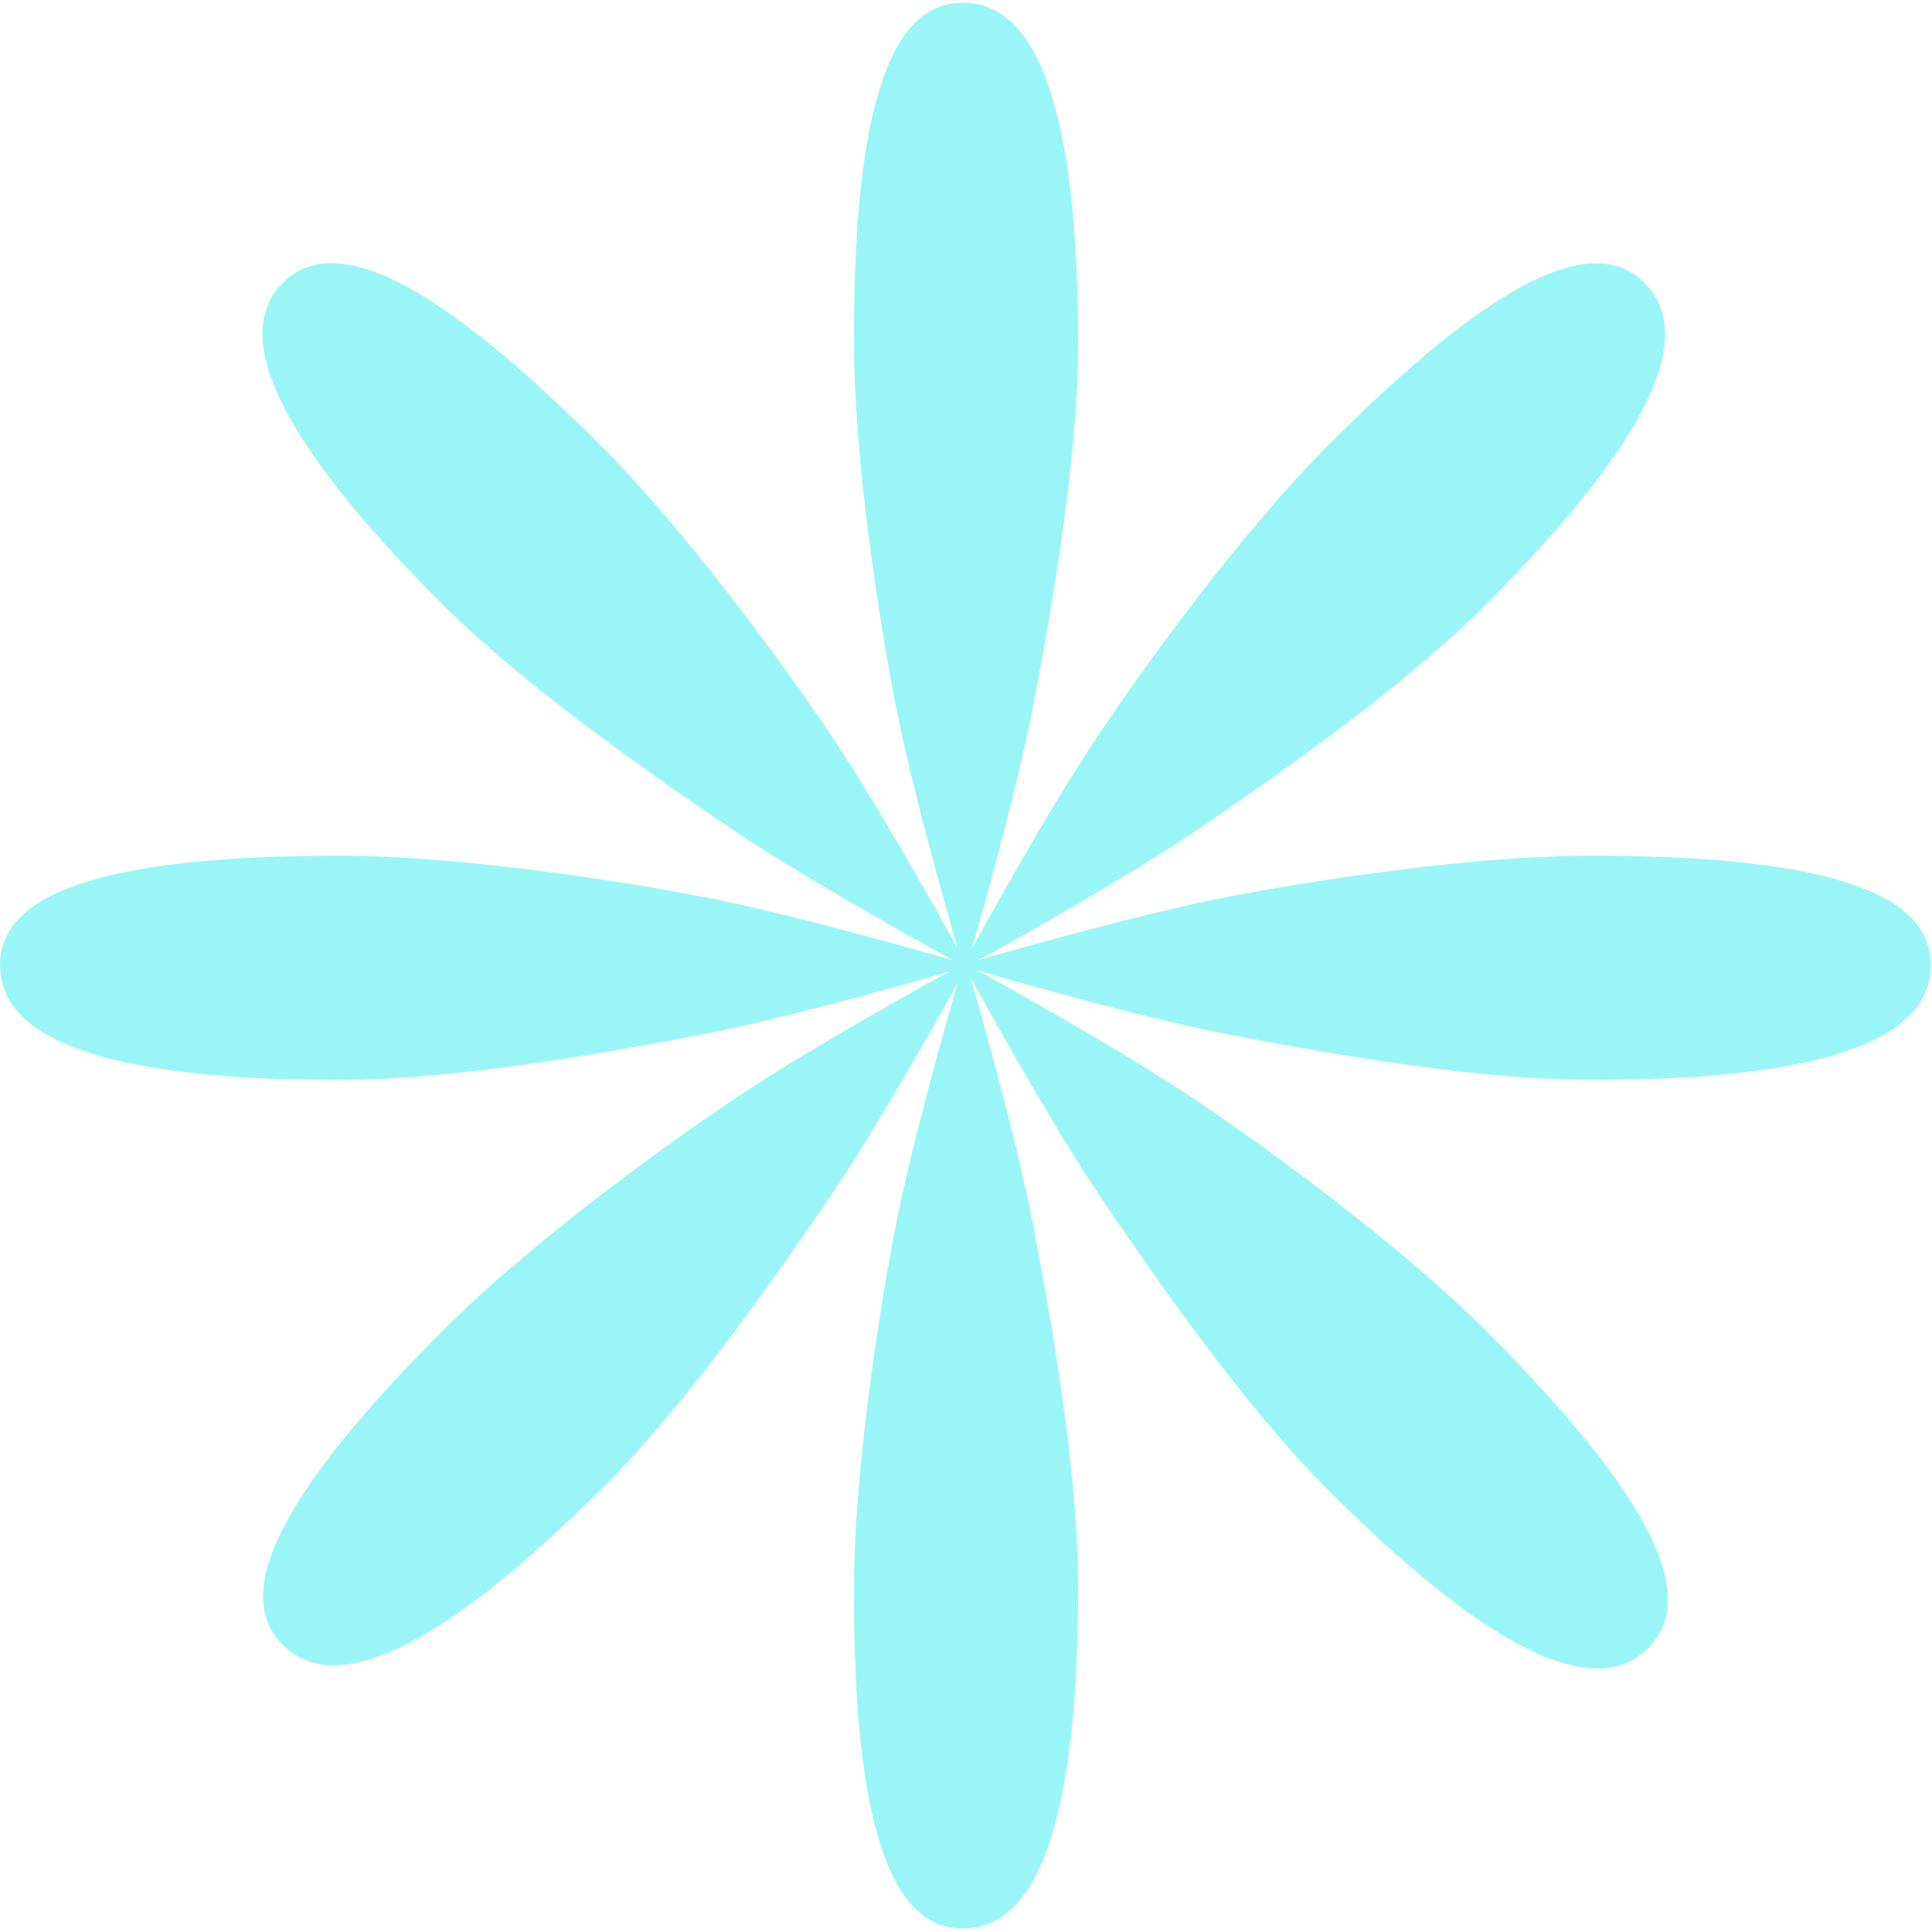 <?xml version="1.0" encoding="UTF-8"?> <svg xmlns="http://www.w3.org/2000/svg" width="316" height="316" viewBox="0 0 316 316" fill="none"><path fill-rule="evenodd" clip-rule="evenodd" d="M139.668 55.894C139.707 75.519 143.793 101.446 146.49 115.292C149.025 128.309 154.278 146.959 156.631 155.087C152.631 147.854 142.96 130.648 135.422 119.511C127.515 107.829 112.029 86.637 98.152 72.76C67.165 41.772 53.281 39.249 46.273 46.257C39.266 53.264 41.225 67.712 72.213 98.699C86.09 112.576 107.801 127.543 119.483 135.45C131.101 143.314 149.353 153.469 155.98 157.104C148.745 155.01 128.628 149.316 114.836 146.659C100.985 143.99 75.049 139.955 55.424 139.955C11.601 139.955 0 147.988 0 157.898C0 167.808 11.601 176.638 55.424 176.638C75.049 176.638 100.985 171.869 114.836 169.2C128.181 166.629 147.448 161.176 155.236 158.914C147.96 162.92 130.8 172.523 119.68 180.018C107.982 187.902 86.759 203.346 72.855 217.195C41.806 248.121 39.255 262 46.249 269.021C53.242 276.043 67.694 274.112 98.743 243.186C112.647 229.337 127.657 207.655 135.587 195.989C143.03 185.04 152.525 168.187 156.637 160.761C154.287 168.878 149.027 187.548 146.49 200.576C143.793 214.422 139.707 240.35 139.668 259.974C139.581 303.797 147.591 315.414 157.501 315.434C167.411 315.454 176.264 303.87 176.351 260.047C176.39 240.422 171.673 214.477 169.031 200.621C166.446 187.059 160.899 167.379 158.72 159.837C162.347 166.449 172.513 184.723 180.384 196.351C188.291 208.033 203.258 229.744 217.135 243.621C248.122 274.609 262.57 276.568 269.577 269.56C276.585 262.553 274.062 248.669 243.074 217.682C229.197 203.805 208.005 188.319 196.323 180.412C184.692 172.539 166.441 162.34 159.845 158.705C167.101 160.821 187.188 166.546 200.963 169.2C214.815 171.869 240.75 176.638 260.375 176.638C304.198 176.638 315.799 167.808 315.799 157.898C315.799 147.988 304.198 139.955 260.375 139.955C240.75 139.955 214.815 143.99 200.963 146.659C187.333 149.285 167.524 154.878 160.079 157.029C167.127 153.136 184.674 143.289 195.955 135.621C207.621 127.691 229.303 112.681 243.152 98.777C274.078 67.728 276.008 53.276 268.987 46.283C261.966 39.289 248.087 41.84 217.161 72.889C203.312 86.793 187.868 108.016 179.984 119.714C172.566 130.72 163.082 147.643 159.005 155.043C161.349 146.886 166.552 128.253 169.031 115.248C171.673 101.391 176.39 75.446 176.351 55.821C176.264 11.998 167.411 0.414 157.501 0.434C147.591 0.454 139.581 12.071 139.668 55.894Z" fill="#9AF6F6"></path></svg> 